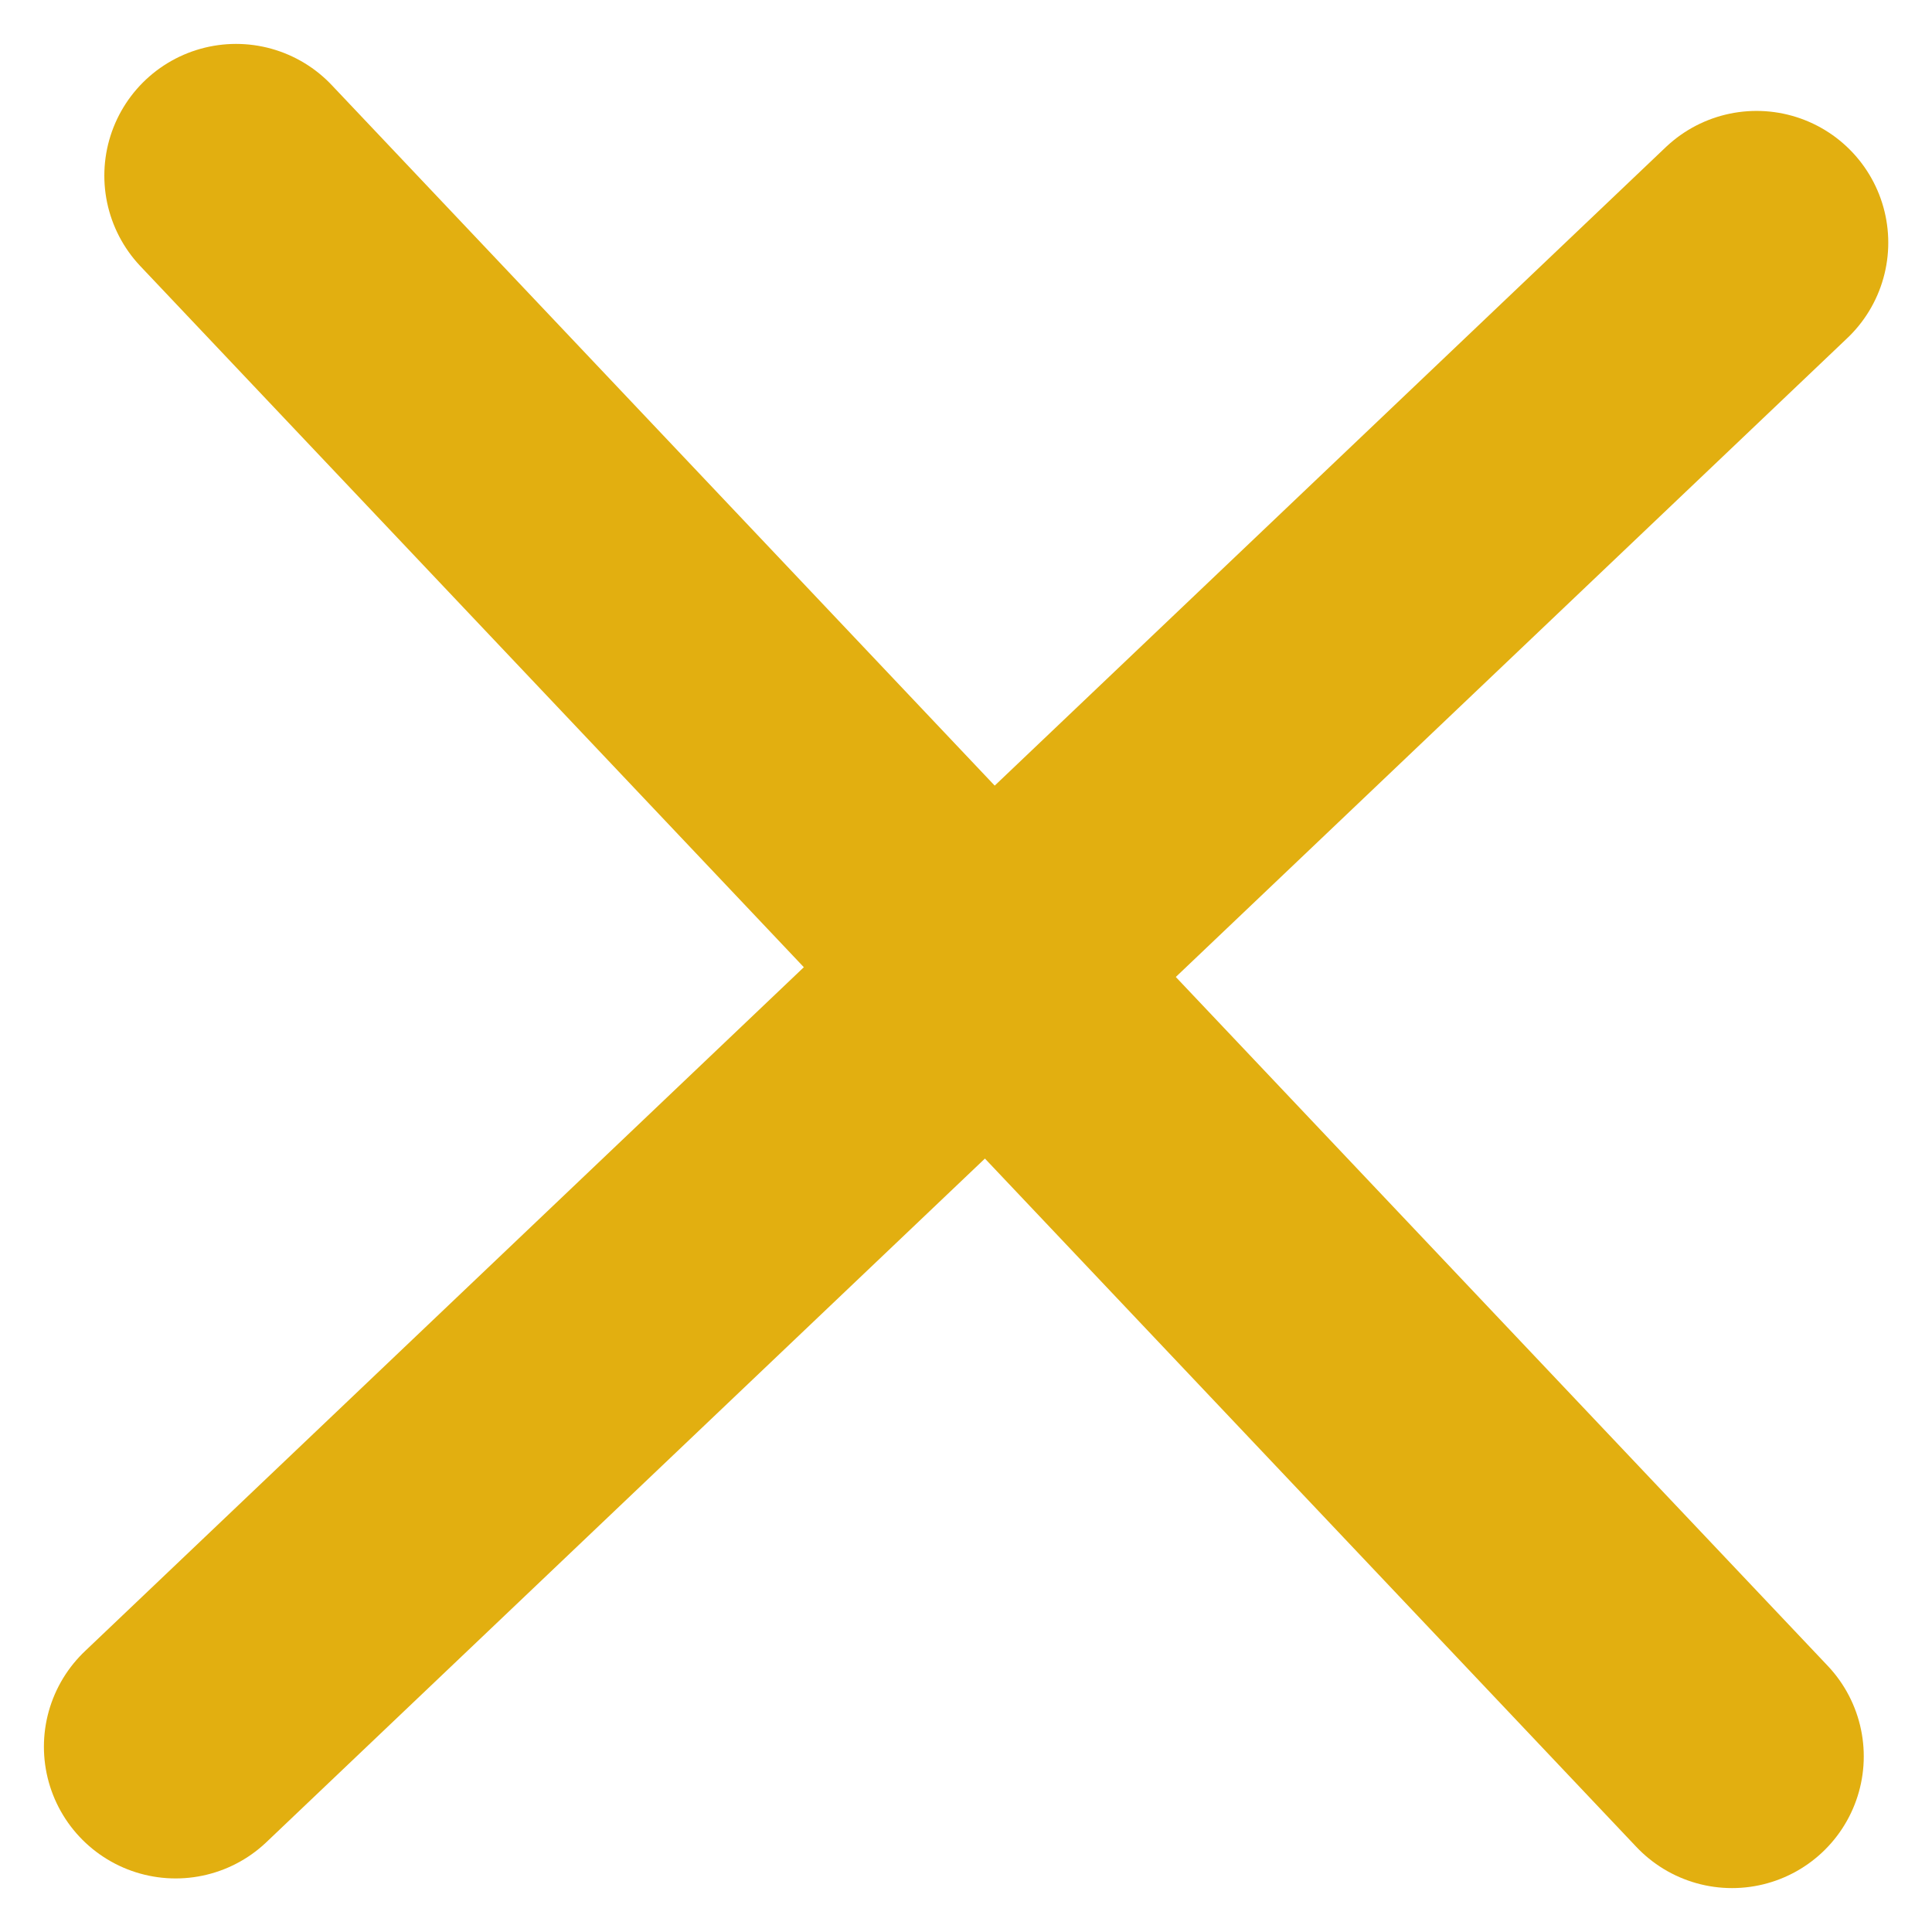 <svg width="22" height="22" viewBox="0 0 22 22" fill="none" xmlns="http://www.w3.org/2000/svg">
    <path d="M2.688 2L19.723 20" stroke="#E2AF10" stroke-width="3" stroke-linecap="round"/>
    <path d="M2 19.89L20.002 2.763" stroke="#E2AF10" stroke-width="3" stroke-linecap="round"/>
</svg>
